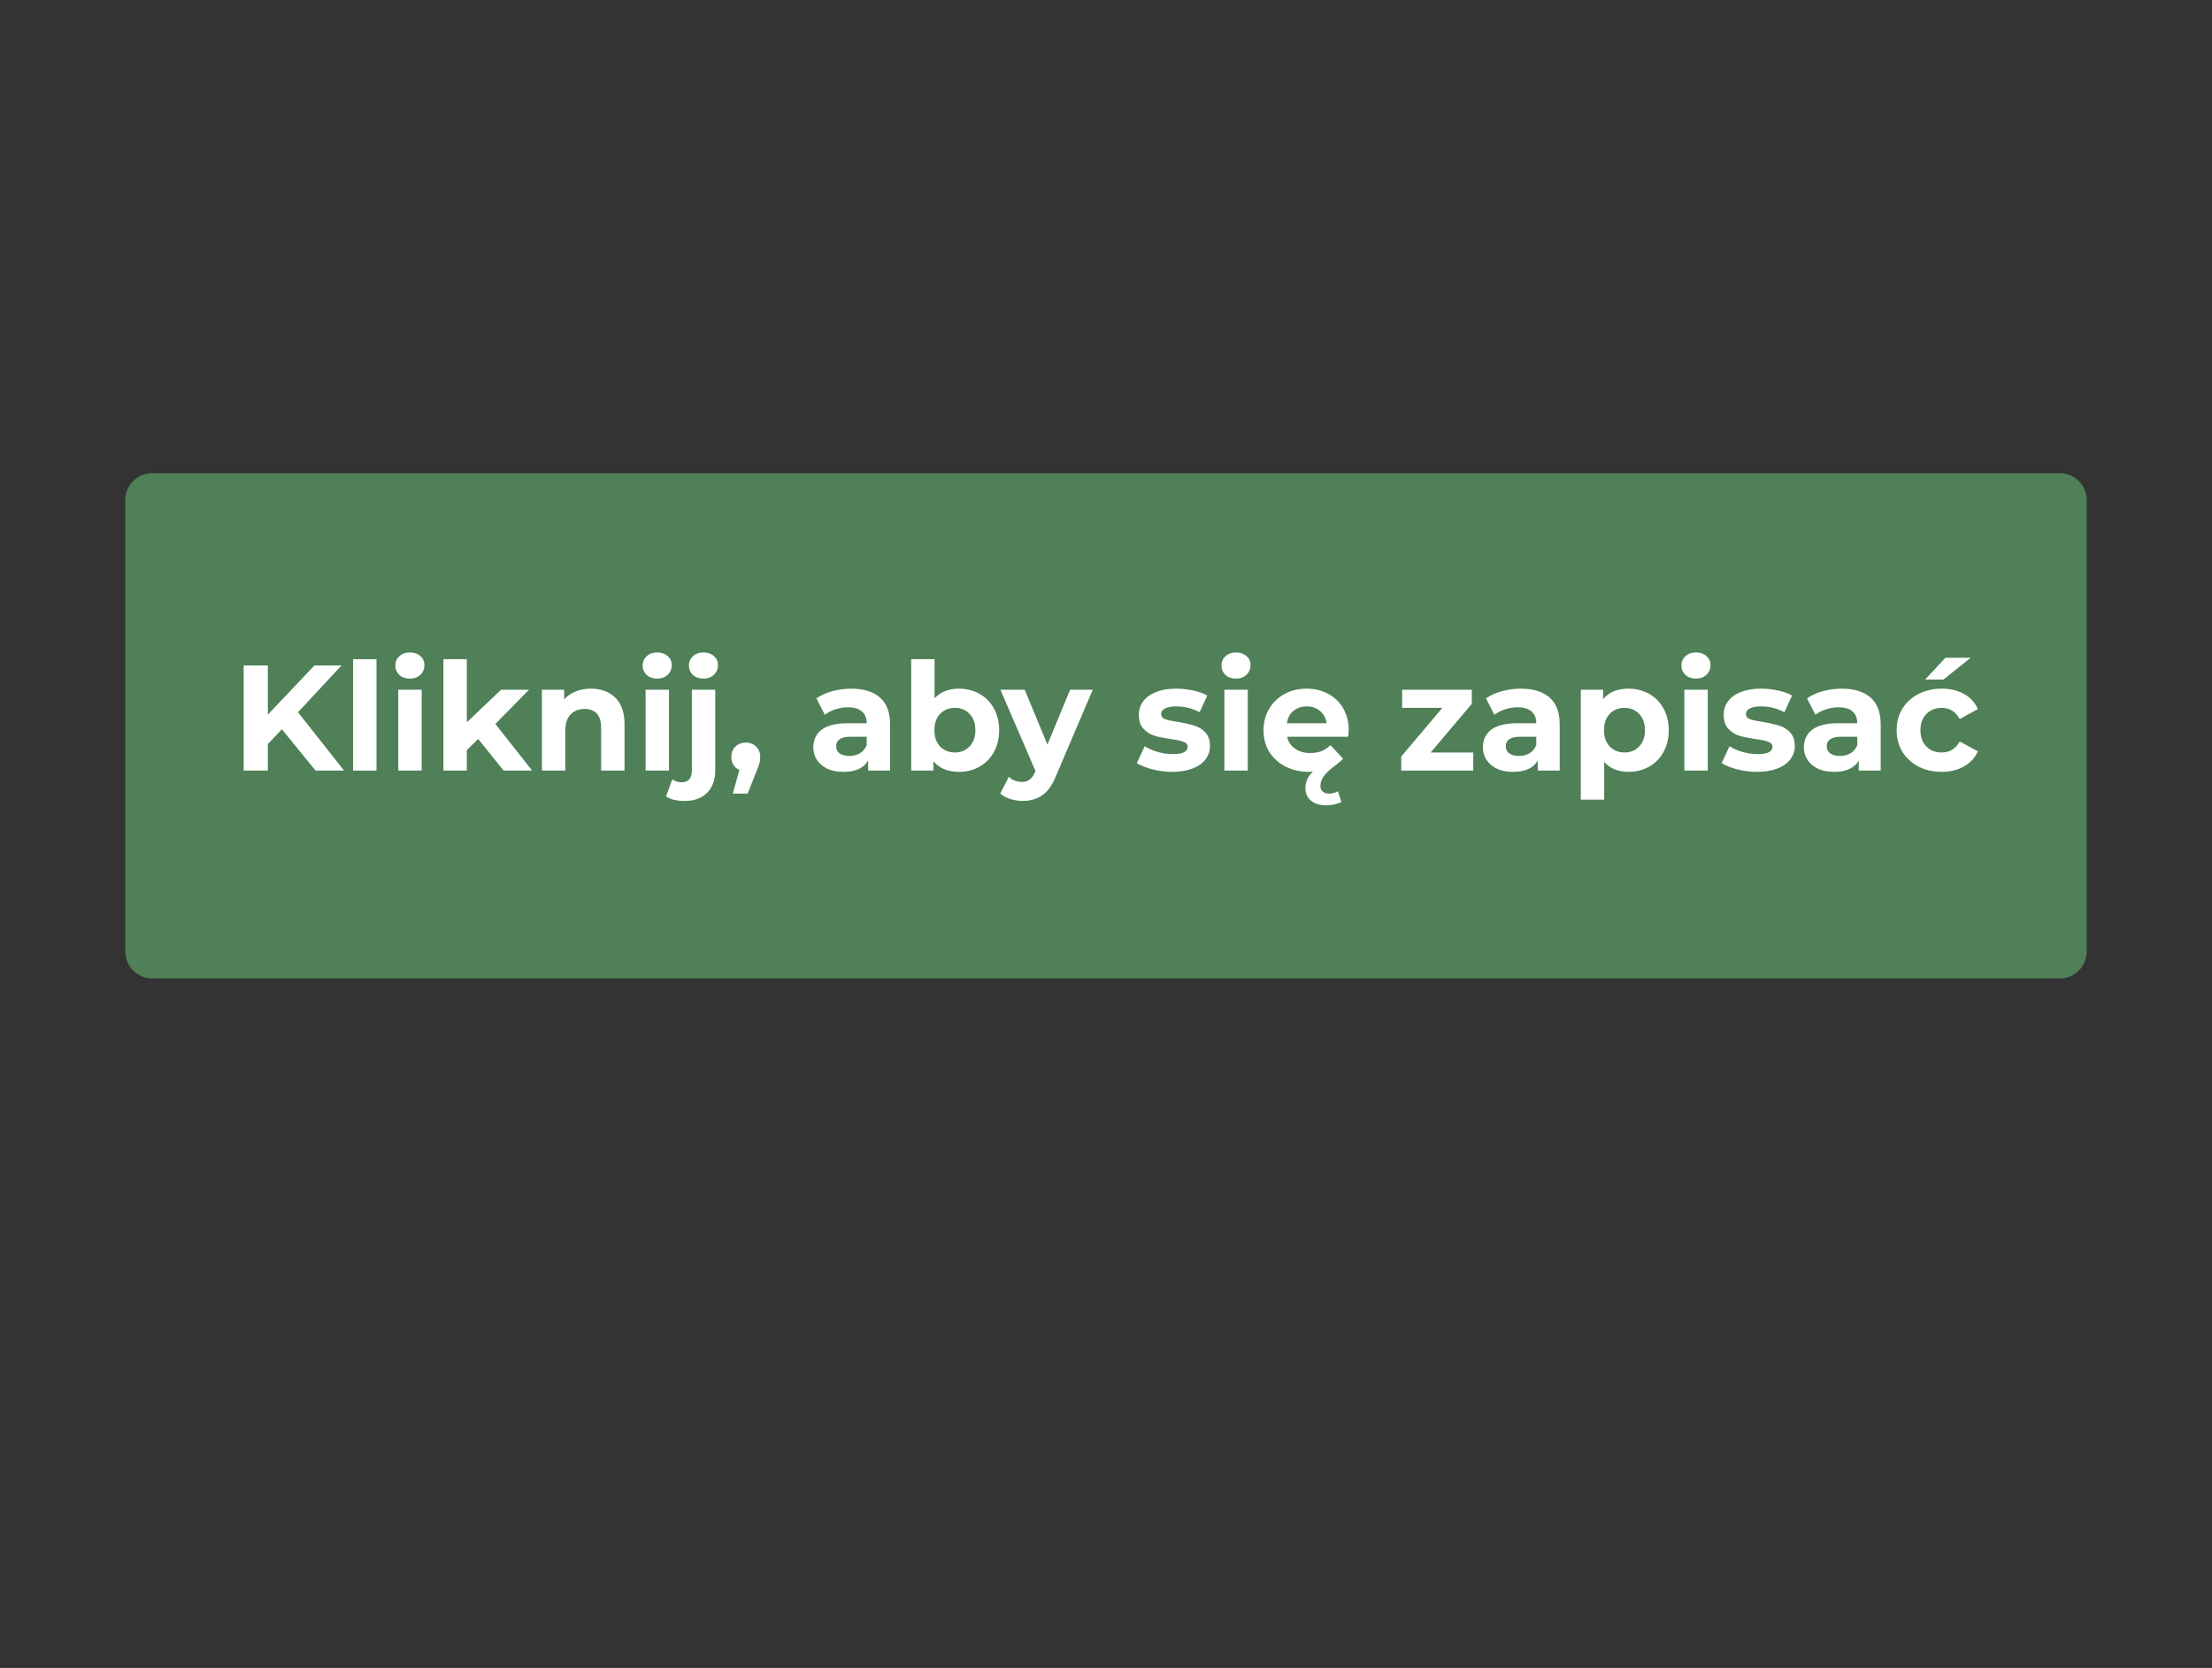 <svg xmlns="http://www.w3.org/2000/svg" xmlns:xlink="http://www.w3.org/1999/xlink" width="252" zoomAndPan="magnify" viewBox="0 0 189 142.5" height="190" preserveAspectRatio="xMidYMid meet" version="1.0"><rect x="0" y="0" width="189" height="142.5" fill="#333333" stroke="none"/><defs><g/><clipPath id="47ff3bba49"><path d="M 10.707 40.426 L 178.316 40.426 L 178.316 83.59 L 10.707 83.59 Z M 10.707 40.426 " clip-rule="nonzero"/></clipPath><clipPath id="cab37ae09f"><path d="M 13 40.426 L 176 40.426 C 177.266 40.426 178.293 41.449 178.293 42.715 L 178.293 81.301 C 178.293 82.566 177.266 83.59 176 83.59 L 13 83.59 C 11.734 83.59 10.707 82.566 10.707 81.301 L 10.707 42.715 C 10.707 41.449 11.734 40.426 13 40.426 Z M 13 40.426 " clip-rule="nonzero"/></clipPath><clipPath id="687e24cf21"><path d="M 0.707 0.426 L 168.316 0.426 L 168.316 43.59 L 0.707 43.59 Z M 0.707 0.426 " clip-rule="nonzero"/></clipPath><clipPath id="95fa988a87"><path d="M 3 0.426 L 166 0.426 C 167.266 0.426 168.293 1.449 168.293 2.715 L 168.293 41.301 C 168.293 42.566 167.266 43.59 166 43.59 L 3 43.59 C 1.734 43.59 0.707 42.566 0.707 41.301 L 0.707 2.715 C 0.707 1.449 1.734 0.426 3 0.426 Z M 3 0.426 " clip-rule="nonzero"/></clipPath><clipPath id="75609d2384"><rect x="0" width="169" y="0" height="44"/></clipPath></defs><g clip-path="url(#47ff3bba49)"><g clip-path="url(#cab37ae09f)"><g transform="matrix(1, 0, 0, 1, 10, 40)"><g clip-path="url(#75609d2384)"><g clip-path="url(#687e24cf21)"><g clip-path="url(#95fa988a87)"><path fill="#4f8057" d="M 0.707 0.426 L 168.316 0.426 L 168.316 43.59 L 0.707 43.59 Z M 0.707 0.426 " fill-opacity="1" fill-rule="nonzero"/></g></g></g></g></g></g><g fill="#ffffff" fill-opacity="1"><g transform="translate(19.759, 65.835)"><g><path d="M 4.328 -3.531 L 3.125 -2.266 L 3.125 0 L 1.062 0 L 1.062 -8.984 L 3.125 -8.984 L 3.125 -4.781 L 7.109 -8.984 L 9.422 -8.984 L 5.703 -4.984 L 9.641 0 L 7.203 0 Z M 4.328 -3.531 "/></g></g></g><g fill="#ffffff" fill-opacity="1"><g transform="translate(29.247, 65.835)"><g><path d="M 0.922 -9.516 L 2.922 -9.516 L 2.922 0 L 0.922 0 Z M 0.922 -9.516 "/></g></g></g><g fill="#ffffff" fill-opacity="1"><g transform="translate(33.107, 65.835)"><g><path d="M 0.922 -6.906 L 2.922 -6.906 L 2.922 0 L 0.922 0 Z M 1.922 -7.859 C 1.547 -7.859 1.242 -7.961 1.016 -8.172 C 0.785 -8.391 0.672 -8.66 0.672 -8.984 C 0.672 -9.297 0.785 -9.555 1.016 -9.766 C 1.242 -9.984 1.547 -10.094 1.922 -10.094 C 2.285 -10.094 2.582 -9.988 2.812 -9.781 C 3.039 -9.582 3.156 -9.328 3.156 -9.016 C 3.156 -8.68 3.039 -8.406 2.812 -8.188 C 2.582 -7.969 2.285 -7.859 1.922 -7.859 Z M 1.922 -7.859 "/></g></g></g><g fill="#ffffff" fill-opacity="1"><g transform="translate(36.966, 65.835)"><g><path d="M 3.891 -2.703 L 2.922 -1.75 L 2.922 0 L 0.922 0 L 0.922 -9.516 L 2.922 -9.516 L 2.922 -4.125 L 5.844 -6.906 L 8.234 -6.906 L 5.359 -3.984 L 8.5 0 L 6.062 0 Z M 3.891 -2.703 "/></g></g></g><g fill="#ffffff" fill-opacity="1"><g transform="translate(45.378, 65.835)"><g><path d="M 5.125 -7 C 5.977 -7 6.664 -6.742 7.188 -6.234 C 7.719 -5.723 7.984 -4.961 7.984 -3.953 L 7.984 0 L 5.984 0 L 5.984 -3.641 C 5.984 -4.191 5.863 -4.598 5.625 -4.859 C 5.383 -5.129 5.035 -5.266 4.578 -5.266 C 4.078 -5.266 3.676 -5.109 3.375 -4.797 C 3.07 -4.484 2.922 -4.02 2.922 -3.406 L 2.922 0 L 0.922 0 L 0.922 -6.906 L 2.828 -6.906 L 2.828 -6.094 C 3.098 -6.383 3.426 -6.609 3.812 -6.766 C 4.207 -6.922 4.645 -7 5.125 -7 Z M 5.125 -7 "/></g></g></g><g fill="#ffffff" fill-opacity="1"><g transform="translate(54.238, 65.835)"><g><path d="M 0.922 -6.906 L 2.922 -6.906 L 2.922 0 L 0.922 0 Z M 1.922 -7.859 C 1.547 -7.859 1.242 -7.961 1.016 -8.172 C 0.785 -8.391 0.672 -8.66 0.672 -8.984 C 0.672 -9.297 0.785 -9.555 1.016 -9.766 C 1.242 -9.984 1.547 -10.094 1.922 -10.094 C 2.285 -10.094 2.582 -9.988 2.812 -9.781 C 3.039 -9.582 3.156 -9.328 3.156 -9.016 C 3.156 -8.68 3.039 -8.406 2.812 -8.188 C 2.582 -7.969 2.285 -7.859 1.922 -7.859 Z M 1.922 -7.859 "/></g></g></g><g fill="#ffffff" fill-opacity="1"><g transform="translate(58.097, 65.835)"><g><path d="M 0.406 2.594 C -0.289 2.594 -0.82 2.461 -1.188 2.203 L -0.656 0.75 C -0.426 0.914 -0.145 1 0.188 1 C 0.445 1 0.648 0.914 0.797 0.75 C 0.941 0.582 1.016 0.332 1.016 0 L 1.016 -6.906 L 3.016 -6.906 L 3.016 -0.016 C 3.016 0.785 2.785 1.422 2.328 1.891 C 1.867 2.359 1.227 2.594 0.406 2.594 Z M 2.016 -7.859 C 1.641 -7.859 1.336 -7.961 1.109 -8.172 C 0.879 -8.391 0.766 -8.66 0.766 -8.984 C 0.766 -9.297 0.879 -9.555 1.109 -9.766 C 1.336 -9.984 1.641 -10.094 2.016 -10.094 C 2.379 -10.094 2.676 -9.988 2.906 -9.781 C 3.133 -9.582 3.25 -9.328 3.25 -9.016 C 3.25 -8.68 3.133 -8.406 2.906 -8.188 C 2.676 -7.969 2.379 -7.859 2.016 -7.859 Z M 2.016 -7.859 "/></g></g></g><g fill="#ffffff" fill-opacity="1"><g transform="translate(62.034, 65.835)"><g><path d="M 1.688 -2.391 C 2.051 -2.391 2.348 -2.273 2.578 -2.047 C 2.805 -1.816 2.922 -1.52 2.922 -1.156 C 2.922 -0.977 2.898 -0.805 2.859 -0.641 C 2.816 -0.473 2.723 -0.219 2.578 0.125 L 1.844 1.969 L 0.578 1.969 L 1.141 -0.062 C 0.93 -0.145 0.766 -0.281 0.641 -0.469 C 0.516 -0.664 0.453 -0.895 0.453 -1.156 C 0.453 -1.52 0.566 -1.816 0.797 -2.047 C 1.035 -2.273 1.332 -2.391 1.688 -2.391 Z M 1.688 -2.391 "/></g></g></g><g fill="#ffffff" fill-opacity="1"><g transform="translate(65.393, 65.835)"><g/></g></g><g fill="#ffffff" fill-opacity="1"><g transform="translate(69.022, 65.835)"><g><path d="M 3.703 -7 C 4.773 -7 5.598 -6.742 6.172 -6.234 C 6.742 -5.734 7.031 -4.969 7.031 -3.938 L 7.031 0 L 5.156 0 L 5.156 -0.859 C 4.781 -0.211 4.078 0.109 3.047 0.109 C 2.516 0.109 2.055 0.02 1.672 -0.156 C 1.285 -0.344 0.988 -0.594 0.781 -0.906 C 0.57 -1.227 0.469 -1.586 0.469 -1.984 C 0.469 -2.629 0.707 -3.133 1.188 -3.5 C 1.676 -3.863 2.426 -4.047 3.438 -4.047 L 5.031 -4.047 C 5.031 -4.484 4.895 -4.816 4.625 -5.047 C 4.363 -5.285 3.969 -5.406 3.438 -5.406 C 3.07 -5.406 2.711 -5.348 2.359 -5.234 C 2.004 -5.117 1.703 -4.961 1.453 -4.766 L 0.734 -6.172 C 1.109 -6.43 1.555 -6.633 2.078 -6.781 C 2.609 -6.926 3.148 -7 3.703 -7 Z M 3.547 -1.25 C 3.891 -1.25 4.191 -1.328 4.453 -1.484 C 4.723 -1.641 4.914 -1.875 5.031 -2.188 L 5.031 -2.891 L 3.656 -2.891 C 2.832 -2.891 2.422 -2.617 2.422 -2.078 C 2.422 -1.816 2.52 -1.613 2.719 -1.469 C 2.926 -1.32 3.203 -1.25 3.547 -1.25 Z M 3.547 -1.25 "/></g></g></g><g fill="#ffffff" fill-opacity="1"><g transform="translate(76.933, 65.835)"><g><path d="M 5 -7 C 5.645 -7 6.227 -6.852 6.75 -6.562 C 7.281 -6.27 7.691 -5.852 7.984 -5.312 C 8.285 -4.781 8.438 -4.16 8.438 -3.453 C 8.438 -2.742 8.285 -2.117 7.984 -1.578 C 7.691 -1.047 7.281 -0.629 6.75 -0.328 C 6.227 -0.035 5.645 0.109 5 0.109 C 4.051 0.109 3.328 -0.191 2.828 -0.797 L 2.828 0 L 0.922 0 L 0.922 -9.516 L 2.922 -9.516 L 2.922 -6.172 C 3.43 -6.723 4.125 -7 5 -7 Z M 4.656 -1.547 C 5.164 -1.547 5.582 -1.719 5.906 -2.062 C 6.238 -2.406 6.406 -2.867 6.406 -3.453 C 6.406 -4.035 6.238 -4.5 5.906 -4.844 C 5.582 -5.188 5.164 -5.359 4.656 -5.359 C 4.145 -5.359 3.723 -5.188 3.391 -4.844 C 3.066 -4.5 2.906 -4.035 2.906 -3.453 C 2.906 -2.867 3.066 -2.406 3.391 -2.062 C 3.723 -1.719 4.145 -1.547 4.656 -1.547 Z M 4.656 -1.547 "/></g></g></g><g fill="#ffffff" fill-opacity="1"><g transform="translate(85.588, 65.835)"><g><path d="M 7.781 -6.906 L 4.656 0.422 C 4.344 1.211 3.953 1.77 3.484 2.094 C 3.016 2.426 2.453 2.594 1.797 2.594 C 1.43 2.594 1.07 2.535 0.719 2.422 C 0.375 2.305 0.094 2.156 -0.125 1.969 L 0.609 0.531 C 0.754 0.676 0.926 0.785 1.125 0.859 C 1.332 0.93 1.535 0.969 1.734 0.969 C 2.004 0.969 2.223 0.898 2.391 0.766 C 2.566 0.641 2.723 0.422 2.859 0.109 L 2.891 0.047 L -0.109 -6.906 L 1.969 -6.906 L 3.906 -2.219 L 5.844 -6.906 Z M 7.781 -6.906 "/></g></g></g><g fill="#ffffff" fill-opacity="1"><g transform="translate(93.256, 65.835)"><g/></g></g><g fill="#ffffff" fill-opacity="1"><g transform="translate(96.885, 65.835)"><g><path d="M 3.25 0.109 C 2.676 0.109 2.113 0.035 1.562 -0.109 C 1.02 -0.254 0.582 -0.43 0.25 -0.641 L 0.922 -2.078 C 1.234 -1.879 1.602 -1.719 2.031 -1.594 C 2.469 -1.469 2.898 -1.406 3.328 -1.406 C 4.172 -1.406 4.594 -1.617 4.594 -2.047 C 4.594 -2.234 4.477 -2.367 4.25 -2.453 C 4.02 -2.547 3.664 -2.625 3.188 -2.688 C 2.613 -2.77 2.145 -2.863 1.781 -2.969 C 1.414 -3.082 1.098 -3.281 0.828 -3.562 C 0.555 -3.844 0.422 -4.242 0.422 -4.766 C 0.422 -5.203 0.547 -5.586 0.797 -5.922 C 1.055 -6.266 1.426 -6.531 1.906 -6.719 C 2.383 -6.906 2.957 -7 3.625 -7 C 4.102 -7 4.582 -6.945 5.062 -6.844 C 5.551 -6.738 5.953 -6.594 6.266 -6.406 L 5.609 -4.984 C 4.992 -5.316 4.332 -5.484 3.625 -5.484 C 3.188 -5.484 2.859 -5.422 2.641 -5.297 C 2.43 -5.18 2.328 -5.031 2.328 -4.844 C 2.328 -4.633 2.441 -4.484 2.672 -4.391 C 2.91 -4.305 3.281 -4.227 3.781 -4.156 C 4.344 -4.062 4.801 -3.957 5.156 -3.844 C 5.52 -3.738 5.832 -3.547 6.094 -3.266 C 6.363 -2.984 6.5 -2.594 6.5 -2.094 C 6.5 -1.664 6.367 -1.285 6.109 -0.953 C 5.859 -0.617 5.488 -0.359 5 -0.172 C 4.508 0.016 3.926 0.109 3.25 0.109 Z M 3.25 0.109 "/></g></g></g><g fill="#ffffff" fill-opacity="1"><g transform="translate(103.693, 65.835)"><g><path d="M 0.922 -6.906 L 2.922 -6.906 L 2.922 0 L 0.922 0 Z M 1.922 -7.859 C 1.547 -7.859 1.242 -7.961 1.016 -8.172 C 0.785 -8.391 0.672 -8.66 0.672 -8.984 C 0.672 -9.297 0.785 -9.555 1.016 -9.766 C 1.242 -9.984 1.547 -10.094 1.922 -10.094 C 2.285 -10.094 2.582 -9.988 2.812 -9.781 C 3.039 -9.582 3.156 -9.328 3.156 -9.016 C 3.156 -8.68 3.039 -8.406 2.812 -8.188 C 2.582 -7.969 2.285 -7.859 1.922 -7.859 Z M 1.922 -7.859 "/></g></g></g><g fill="#ffffff" fill-opacity="1"><g transform="translate(107.553, 65.835)"><g><path d="M 7.688 -3.422 C 7.688 -3.398 7.672 -3.223 7.641 -2.891 L 2.422 -2.891 C 2.516 -2.461 2.738 -2.125 3.094 -1.875 C 3.445 -1.625 3.883 -1.5 4.406 -1.5 C 4.758 -1.5 5.07 -1.551 5.344 -1.656 C 5.625 -1.77 5.883 -1.941 6.125 -2.172 L 7.203 -1.016 C 7.035 -0.836 6.863 -0.68 6.688 -0.547 C 6.145 -0.16 5.77 0.176 5.562 0.469 C 5.363 0.758 5.266 1.039 5.266 1.312 C 5.266 1.508 5.328 1.664 5.453 1.781 C 5.586 1.906 5.77 1.969 6 1.969 C 6.27 1.969 6.523 1.898 6.766 1.766 L 7.062 2.688 C 6.895 2.77 6.691 2.836 6.453 2.891 C 6.223 2.941 5.992 2.969 5.766 2.969 C 5.211 2.969 4.773 2.832 4.453 2.562 C 4.141 2.301 3.984 1.941 3.984 1.484 C 3.984 1.242 4.035 1 4.141 0.75 C 4.254 0.508 4.414 0.289 4.625 0.094 C 4.562 0.102 4.469 0.109 4.344 0.109 C 3.57 0.109 2.883 -0.039 2.281 -0.344 C 1.688 -0.656 1.223 -1.078 0.891 -1.609 C 0.566 -2.148 0.406 -2.766 0.406 -3.453 C 0.406 -4.129 0.566 -4.738 0.891 -5.281 C 1.211 -5.82 1.648 -6.242 2.203 -6.547 C 2.766 -6.848 3.395 -7 4.094 -7 C 4.77 -7 5.379 -6.852 5.922 -6.562 C 6.473 -6.27 6.906 -5.852 7.219 -5.312 C 7.531 -4.77 7.688 -4.141 7.688 -3.422 Z M 4.109 -5.484 C 3.648 -5.484 3.266 -5.352 2.953 -5.094 C 2.648 -4.844 2.469 -4.492 2.406 -4.047 L 5.797 -4.047 C 5.734 -4.484 5.547 -4.832 5.234 -5.094 C 4.922 -5.352 4.547 -5.484 4.109 -5.484 Z M 4.109 -5.484 "/></g></g></g><g fill="#ffffff" fill-opacity="1"><g transform="translate(115.644, 65.835)"><g/></g></g><g fill="#ffffff" fill-opacity="1"><g transform="translate(119.272, 65.835)"><g><path d="M 6.609 -1.547 L 6.609 0 L 0.453 0 L 0.453 -1.203 L 3.969 -5.359 L 0.531 -5.359 L 0.531 -6.906 L 6.484 -6.906 L 6.484 -5.703 L 2.969 -1.547 Z M 6.609 -1.547 "/></g></g></g><g fill="#ffffff" fill-opacity="1"><g transform="translate(126.235, 65.835)"><g><path d="M 3.703 -7 C 4.773 -7 5.598 -6.742 6.172 -6.234 C 6.742 -5.734 7.031 -4.969 7.031 -3.938 L 7.031 0 L 5.156 0 L 5.156 -0.859 C 4.781 -0.211 4.078 0.109 3.047 0.109 C 2.516 0.109 2.055 0.02 1.672 -0.156 C 1.285 -0.344 0.988 -0.594 0.781 -0.906 C 0.57 -1.227 0.469 -1.586 0.469 -1.984 C 0.469 -2.629 0.707 -3.133 1.188 -3.5 C 1.676 -3.863 2.426 -4.047 3.438 -4.047 L 5.031 -4.047 C 5.031 -4.484 4.895 -4.816 4.625 -5.047 C 4.363 -5.285 3.969 -5.406 3.438 -5.406 C 3.07 -5.406 2.711 -5.348 2.359 -5.234 C 2.004 -5.117 1.703 -4.961 1.453 -4.766 L 0.734 -6.172 C 1.109 -6.43 1.555 -6.633 2.078 -6.781 C 2.609 -6.926 3.148 -7 3.703 -7 Z M 3.547 -1.25 C 3.891 -1.25 4.191 -1.328 4.453 -1.484 C 4.723 -1.641 4.914 -1.875 5.031 -2.188 L 5.031 -2.891 L 3.656 -2.891 C 2.832 -2.891 2.422 -2.617 2.422 -2.078 C 2.422 -1.816 2.52 -1.613 2.719 -1.469 C 2.926 -1.32 3.203 -1.25 3.547 -1.25 Z M 3.547 -1.25 "/></g></g></g><g fill="#ffffff" fill-opacity="1"><g transform="translate(134.146, 65.835)"><g><path d="M 5 -7 C 5.645 -7 6.227 -6.852 6.75 -6.562 C 7.281 -6.27 7.691 -5.852 7.984 -5.312 C 8.285 -4.781 8.438 -4.16 8.438 -3.453 C 8.438 -2.742 8.285 -2.117 7.984 -1.578 C 7.691 -1.047 7.281 -0.629 6.75 -0.328 C 6.227 -0.035 5.645 0.109 5 0.109 C 4.125 0.109 3.43 -0.172 2.922 -0.734 L 2.922 2.484 L 0.922 2.484 L 0.922 -6.906 L 2.828 -6.906 L 2.828 -6.109 C 3.328 -6.703 4.051 -7 5 -7 Z M 4.656 -1.547 C 5.164 -1.547 5.582 -1.719 5.906 -2.062 C 6.238 -2.406 6.406 -2.867 6.406 -3.453 C 6.406 -4.035 6.238 -4.5 5.906 -4.844 C 5.582 -5.188 5.164 -5.359 4.656 -5.359 C 4.145 -5.359 3.723 -5.188 3.391 -4.844 C 3.066 -4.5 2.906 -4.035 2.906 -3.453 C 2.906 -2.867 3.066 -2.406 3.391 -2.062 C 3.723 -1.719 4.145 -1.547 4.656 -1.547 Z M 4.656 -1.547 "/></g></g></g><g fill="#ffffff" fill-opacity="1"><g transform="translate(142.994, 65.835)"><g><path d="M 0.922 -6.906 L 2.922 -6.906 L 2.922 0 L 0.922 0 Z M 1.922 -7.859 C 1.547 -7.859 1.242 -7.961 1.016 -8.172 C 0.785 -8.391 0.672 -8.66 0.672 -8.984 C 0.672 -9.297 0.785 -9.555 1.016 -9.766 C 1.242 -9.984 1.547 -10.094 1.922 -10.094 C 2.285 -10.094 2.582 -9.988 2.812 -9.781 C 3.039 -9.582 3.156 -9.328 3.156 -9.016 C 3.156 -8.68 3.039 -8.406 2.812 -8.188 C 2.582 -7.969 2.285 -7.859 1.922 -7.859 Z M 1.922 -7.859 "/></g></g></g><g fill="#ffffff" fill-opacity="1"><g transform="translate(146.853, 65.835)"><g><path d="M 3.25 0.109 C 2.676 0.109 2.113 0.035 1.562 -0.109 C 1.02 -0.254 0.582 -0.43 0.25 -0.641 L 0.922 -2.078 C 1.234 -1.879 1.602 -1.719 2.031 -1.594 C 2.469 -1.469 2.898 -1.406 3.328 -1.406 C 4.172 -1.406 4.594 -1.617 4.594 -2.047 C 4.594 -2.234 4.477 -2.367 4.25 -2.453 C 4.02 -2.547 3.664 -2.625 3.188 -2.688 C 2.613 -2.77 2.145 -2.863 1.781 -2.969 C 1.414 -3.082 1.098 -3.281 0.828 -3.562 C 0.555 -3.844 0.422 -4.242 0.422 -4.766 C 0.422 -5.203 0.547 -5.586 0.797 -5.922 C 1.055 -6.266 1.426 -6.531 1.906 -6.719 C 2.383 -6.906 2.957 -7 3.625 -7 C 4.102 -7 4.582 -6.945 5.062 -6.844 C 5.551 -6.738 5.953 -6.594 6.266 -6.406 L 5.609 -4.984 C 4.992 -5.316 4.332 -5.484 3.625 -5.484 C 3.188 -5.484 2.859 -5.422 2.641 -5.297 C 2.43 -5.18 2.328 -5.031 2.328 -4.844 C 2.328 -4.633 2.441 -4.484 2.672 -4.391 C 2.91 -4.305 3.281 -4.227 3.781 -4.156 C 4.344 -4.062 4.801 -3.957 5.156 -3.844 C 5.52 -3.738 5.832 -3.547 6.094 -3.266 C 6.363 -2.984 6.5 -2.594 6.5 -2.094 C 6.5 -1.664 6.367 -1.285 6.109 -0.953 C 5.859 -0.617 5.488 -0.359 5 -0.172 C 4.508 0.016 3.926 0.109 3.25 0.109 Z M 3.25 0.109 "/></g></g></g><g fill="#ffffff" fill-opacity="1"><g transform="translate(153.662, 65.835)"><g><path d="M 3.703 -7 C 4.773 -7 5.598 -6.742 6.172 -6.234 C 6.742 -5.734 7.031 -4.969 7.031 -3.938 L 7.031 0 L 5.156 0 L 5.156 -0.859 C 4.781 -0.211 4.078 0.109 3.047 0.109 C 2.516 0.109 2.055 0.02 1.672 -0.156 C 1.285 -0.344 0.988 -0.594 0.781 -0.906 C 0.57 -1.227 0.469 -1.586 0.469 -1.984 C 0.469 -2.629 0.707 -3.133 1.188 -3.5 C 1.676 -3.863 2.426 -4.047 3.438 -4.047 L 5.031 -4.047 C 5.031 -4.484 4.895 -4.816 4.625 -5.047 C 4.363 -5.285 3.969 -5.406 3.438 -5.406 C 3.07 -5.406 2.711 -5.348 2.359 -5.234 C 2.004 -5.117 1.703 -4.961 1.453 -4.766 L 0.734 -6.172 C 1.109 -6.43 1.555 -6.633 2.078 -6.781 C 2.609 -6.926 3.148 -7 3.703 -7 Z M 3.547 -1.25 C 3.891 -1.25 4.191 -1.328 4.453 -1.484 C 4.723 -1.641 4.914 -1.875 5.031 -2.188 L 5.031 -2.891 L 3.656 -2.891 C 2.832 -2.891 2.422 -2.617 2.422 -2.078 C 2.422 -1.816 2.52 -1.613 2.719 -1.469 C 2.926 -1.32 3.203 -1.25 3.547 -1.25 Z M 3.547 -1.25 "/></g></g></g><g fill="#ffffff" fill-opacity="1"><g transform="translate(161.65, 65.835)"><g><path d="M 4.266 0.109 C 3.523 0.109 2.859 -0.039 2.266 -0.344 C 1.68 -0.656 1.223 -1.078 0.891 -1.609 C 0.566 -2.148 0.406 -2.766 0.406 -3.453 C 0.406 -4.141 0.566 -4.75 0.891 -5.281 C 1.223 -5.82 1.68 -6.242 2.266 -6.547 C 2.859 -6.848 3.523 -7 4.266 -7 C 4.984 -7 5.613 -6.848 6.156 -6.547 C 6.707 -6.242 7.102 -5.812 7.344 -5.25 L 5.797 -4.406 C 5.441 -5.039 4.926 -5.359 4.25 -5.359 C 3.727 -5.359 3.297 -5.188 2.953 -4.844 C 2.609 -4.5 2.438 -4.035 2.438 -3.453 C 2.438 -2.859 2.609 -2.391 2.953 -2.047 C 3.297 -1.711 3.727 -1.547 4.25 -1.547 C 4.926 -1.547 5.441 -1.859 5.797 -2.484 L 7.344 -1.641 C 7.102 -1.098 6.707 -0.672 6.156 -0.359 C 5.613 -0.047 4.984 0.109 4.266 0.109 Z M 4.578 -9.641 L 6.734 -9.641 L 4.406 -7.781 L 2.844 -7.781 Z M 4.578 -9.641 "/></g></g></g></svg>